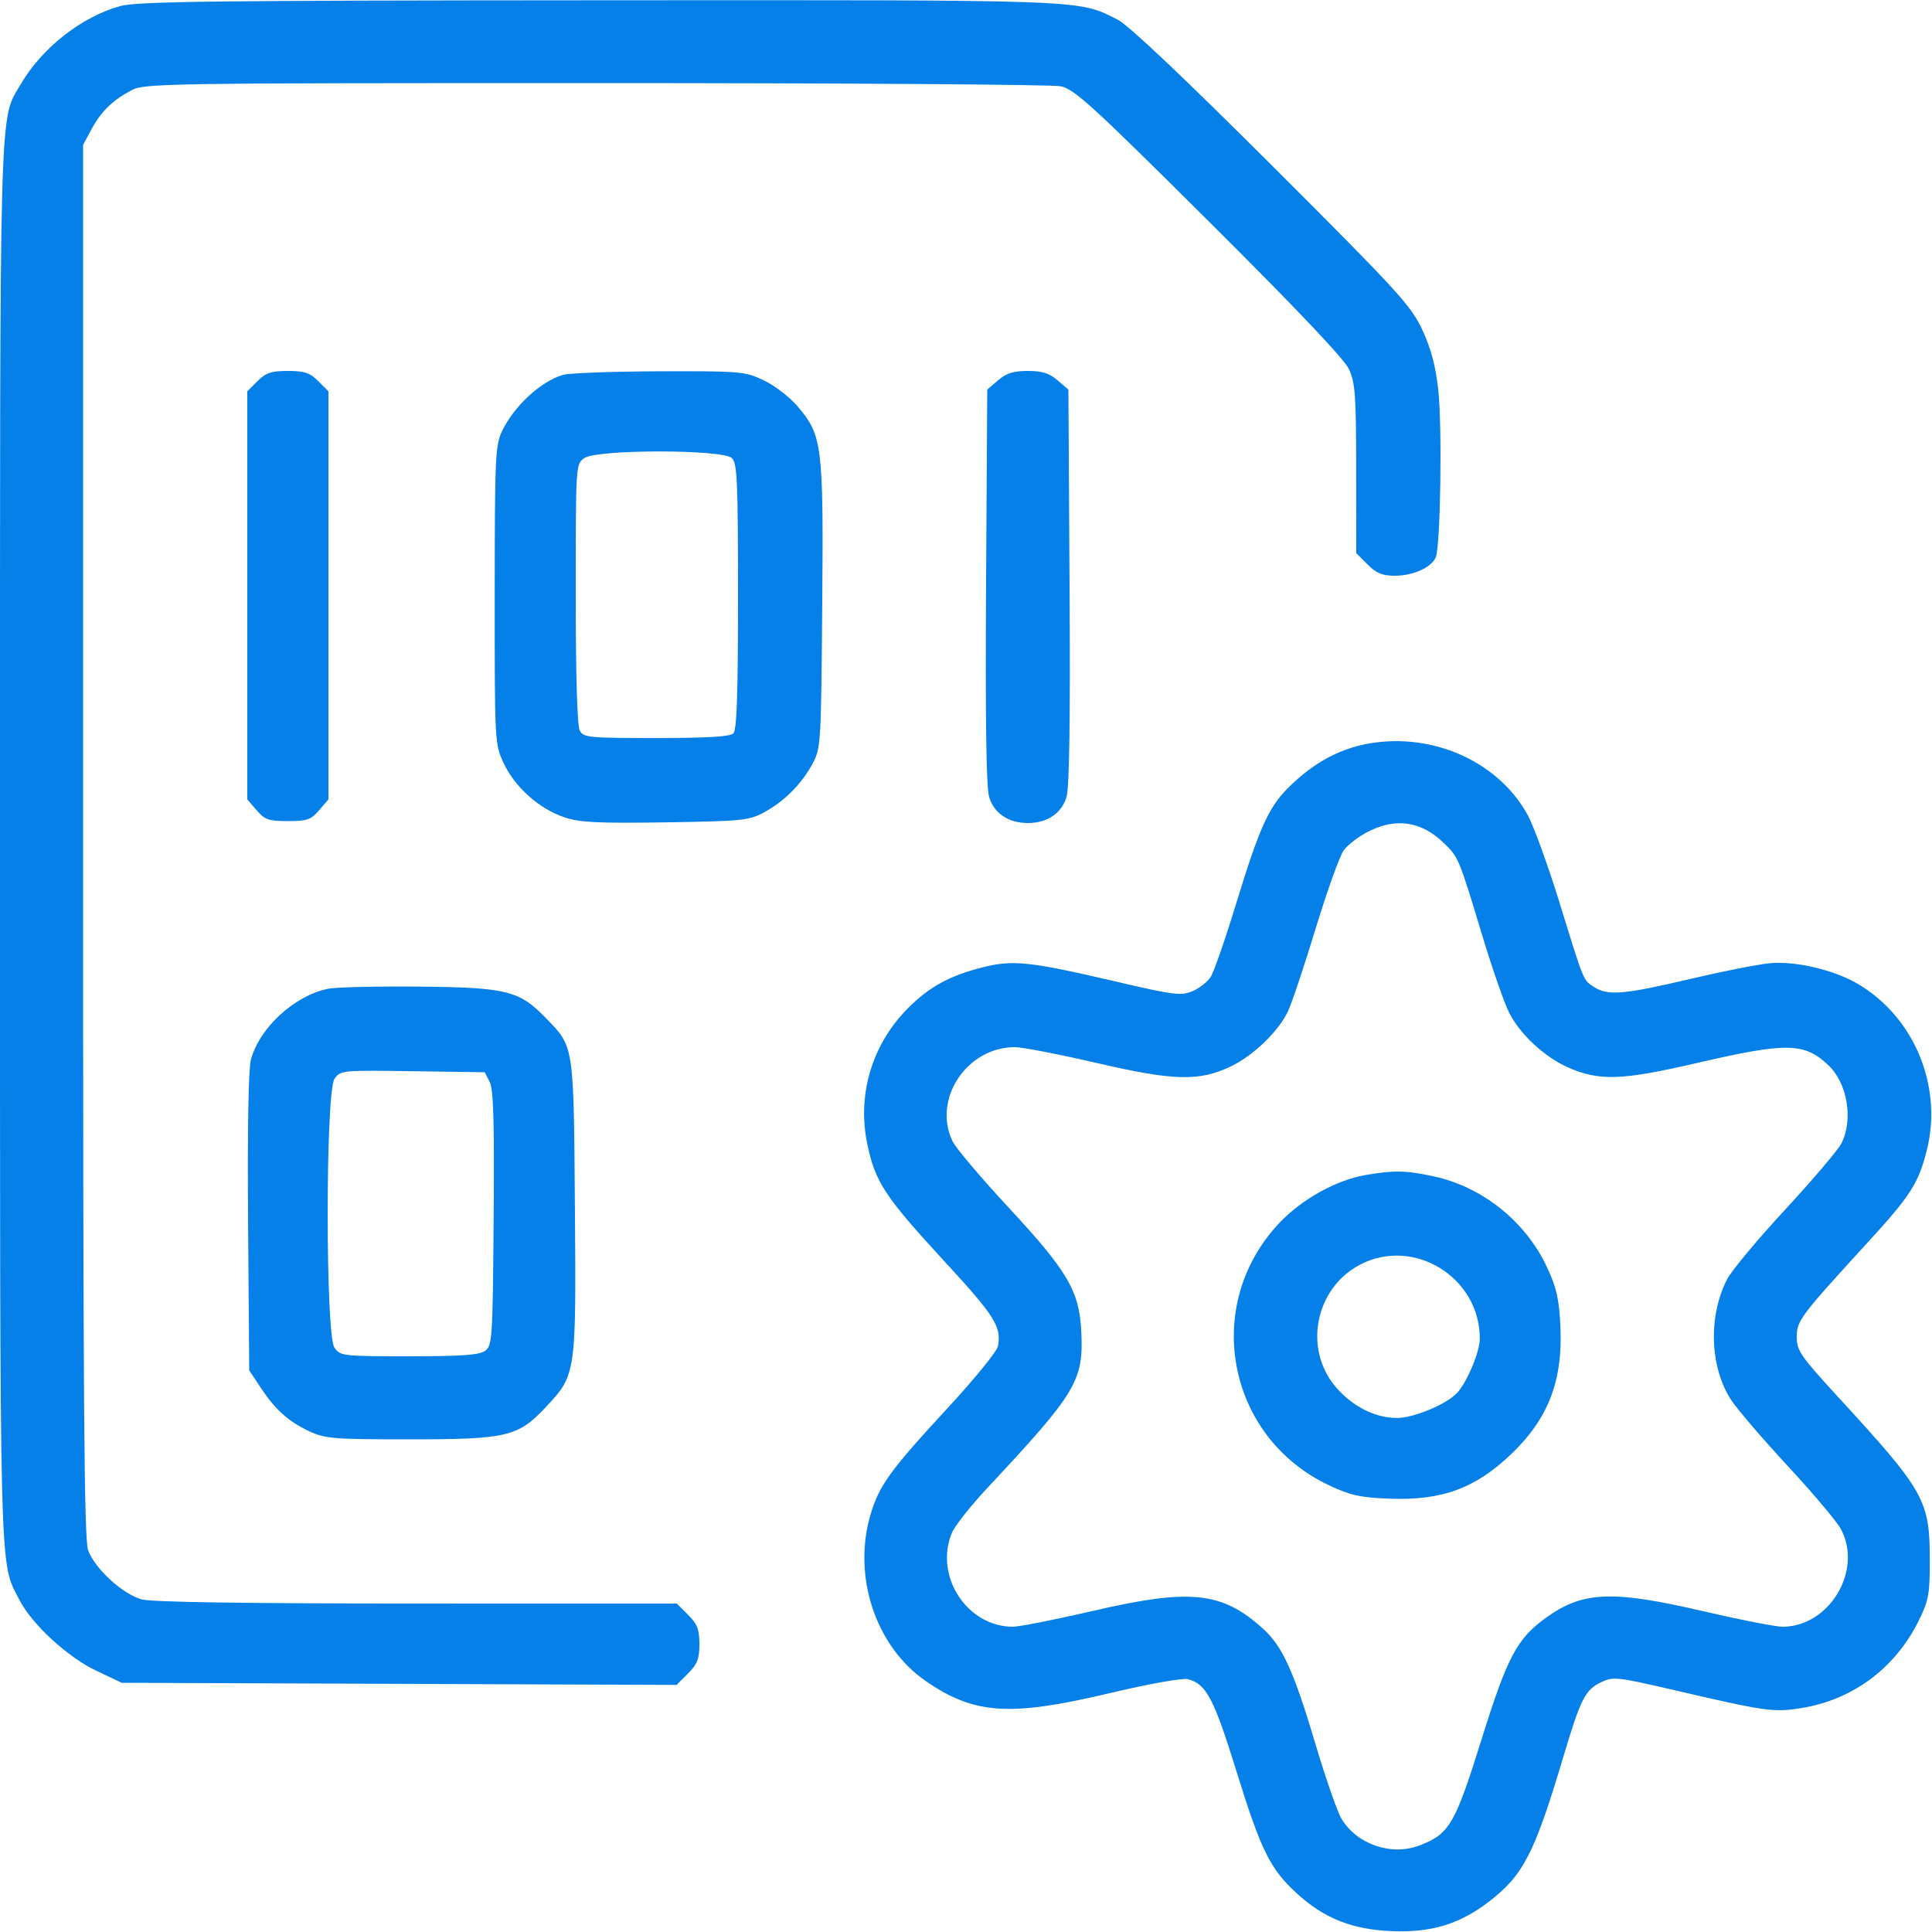 <svg xmlns="http://www.w3.org/2000/svg" width="65" height="65" viewBox="0 0 65 65" fill="none"><g clip-path="url(#clip0_1270_14434)"><path fill-rule="evenodd" clip-rule="evenodd" d="M4.054 0.203C2.77 0.549 1.422 1.601 0.712 2.811C-0.036 4.089 -1.4159e-07 2.792 -1.4159e-07 28.34C-1.4159e-07 53.634 -0.029 52.489 0.652 53.824C1.069 54.642 2.271 55.751 3.236 56.208L4.095 56.615L13.429 56.651L22.763 56.687L23.147 56.303C23.461 55.989 23.53 55.812 23.53 55.315C23.53 54.82 23.461 54.641 23.15 54.33L22.77 53.95L14.018 53.949C8.2 53.949 5.097 53.902 4.764 53.809C4.121 53.631 3.182 52.766 2.964 52.152C2.828 51.767 2.795 47.154 2.795 28.275V4.875L3.075 4.355C3.399 3.752 3.781 3.379 4.42 3.038C4.857 2.805 5.484 2.795 20.02 2.795C28.35 2.795 35.399 2.843 35.685 2.902C36.144 2.996 36.73 3.531 40.672 7.452C43.613 10.378 45.221 12.073 45.381 12.415C45.595 12.873 45.625 13.277 45.627 15.773L45.63 18.61L46.01 18.99C46.307 19.287 46.507 19.37 46.926 19.37C47.539 19.37 48.15 19.098 48.302 18.757C48.465 18.392 48.526 14.355 48.387 13.105C48.298 12.302 48.143 11.721 47.849 11.091C47.47 10.28 47.044 9.814 42.795 5.571C39.812 2.592 37.959 0.84 37.606 0.663C36.242 -0.02 36.748 -0.001 20.155 0.009C7.219 0.016 4.634 0.047 4.054 0.203ZM8.663 12.823L8.32 13.165V20.031V26.895L8.634 27.26C8.909 27.58 9.038 27.625 9.685 27.625C10.332 27.625 10.461 27.58 10.736 27.26L11.05 26.895V20.031V13.165L10.707 12.823C10.424 12.54 10.246 12.48 9.685 12.48C9.124 12.48 8.946 12.54 8.663 12.823ZM18.939 12.612C18.19 12.837 17.297 13.66 16.896 14.495C16.663 14.98 16.646 15.352 16.644 20.02C16.643 25.005 16.644 25.028 16.949 25.682C17.321 26.483 18.151 27.22 18.995 27.5C19.511 27.672 20.116 27.701 22.389 27.667C24.95 27.628 25.195 27.604 25.692 27.338C26.377 26.972 26.972 26.377 27.338 25.692C27.617 25.17 27.626 25.021 27.663 20.366C27.707 14.959 27.668 14.647 26.825 13.661C26.556 13.348 26.046 12.958 25.682 12.789C25.052 12.495 24.906 12.483 22.165 12.492C20.592 12.498 19.14 12.552 18.939 12.612ZM33.58 12.794L33.215 13.107L33.175 19.716C33.149 24.224 33.181 26.48 33.278 26.812C33.438 27.36 33.927 27.69 34.58 27.69C35.233 27.69 35.722 27.36 35.882 26.812C35.979 26.48 36.011 24.224 35.984 19.716L35.945 13.107L35.58 12.794C35.302 12.555 35.064 12.48 34.58 12.48C34.096 12.48 33.858 12.555 33.58 12.794ZM19.659 15.412C19.37 15.615 19.37 15.617 19.37 19.971C19.37 22.725 19.419 24.42 19.505 24.579C19.63 24.814 19.8 24.83 22.078 24.83C23.803 24.83 24.564 24.784 24.674 24.674C24.789 24.559 24.83 23.356 24.83 20.068C24.83 16.197 24.803 15.592 24.626 15.414C24.326 15.114 20.087 15.113 19.659 15.412ZM46.307 24.977C45.177 25.118 44.214 25.62 43.307 26.539C42.676 27.179 42.356 27.894 41.603 30.355C41.232 31.571 40.84 32.702 40.733 32.868C40.627 33.035 40.349 33.251 40.116 33.349C39.731 33.51 39.496 33.48 37.494 33.012C34.645 32.347 34.066 32.287 33.051 32.547C31.938 32.832 31.271 33.197 30.557 33.911C29.34 35.127 28.831 36.822 29.179 38.491C29.445 39.766 29.77 40.261 31.77 42.431C33.475 44.281 33.7 44.637 33.574 45.294C33.541 45.467 32.774 46.409 31.869 47.387C29.946 49.468 29.578 49.977 29.289 50.953C28.673 53.028 29.459 55.397 31.149 56.559C32.784 57.684 33.973 57.762 37.343 56.962C38.664 56.649 39.784 56.449 39.963 56.494C40.581 56.649 40.837 57.134 41.598 59.588C42.422 62.247 42.728 62.869 43.615 63.687C44.532 64.532 45.474 64.911 46.8 64.97C48.131 65.029 49.092 64.743 50.072 63.995C51.249 63.098 51.621 62.377 52.602 59.089C53.181 57.15 53.332 56.852 53.87 56.596C54.278 56.401 54.4 56.415 56.355 56.869C59.421 57.581 59.672 57.616 60.601 57.467C62.346 57.186 63.782 56.11 64.569 54.495C64.89 53.835 64.929 53.615 64.926 52.455C64.921 50.472 64.748 50.164 61.847 47.007C60.575 45.621 60.45 45.44 60.45 44.983C60.45 44.433 60.555 44.293 62.858 41.777C64.271 40.234 64.54 39.816 64.818 38.729C65.375 36.558 64.41 34.218 62.495 33.096C61.696 32.628 60.404 32.326 59.542 32.407C59.148 32.443 57.932 32.684 56.84 32.942C54.64 33.461 54.088 33.506 53.631 33.207C53.257 32.962 53.307 33.084 52.457 30.332C52.077 29.105 51.602 27.797 51.4 27.426C50.466 25.71 48.397 24.715 46.307 24.977ZM46.023 27.983C45.708 28.143 45.341 28.425 45.207 28.609C45.073 28.793 44.648 29.978 44.263 31.242C43.878 32.505 43.459 33.759 43.331 34.027C43.015 34.695 42.175 35.508 41.426 35.87C40.356 36.388 39.508 36.368 36.898 35.763C35.634 35.47 34.395 35.23 34.144 35.23C32.526 35.23 31.367 36.978 32.046 38.395C32.154 38.621 33.002 39.624 33.932 40.625C35.917 42.764 36.311 43.434 36.378 44.785C36.461 46.452 36.225 46.845 33.233 50.045C32.666 50.651 32.124 51.336 32.027 51.569C31.421 53.019 32.532 54.73 34.079 54.73C34.294 54.73 35.504 54.49 36.768 54.198C40.051 53.437 41.111 53.547 42.491 54.794C43.148 55.387 43.527 56.221 44.263 58.695C44.603 59.839 44.995 60.962 45.133 61.191C45.653 62.054 46.811 62.45 47.758 62.088C48.763 61.705 48.952 61.382 49.845 58.521C50.716 55.734 51.037 55.129 52.022 54.421C53.255 53.535 54.246 53.496 57.314 54.21C58.542 54.496 59.738 54.73 59.971 54.73C61.55 54.73 62.683 52.83 61.933 51.44C61.797 51.187 60.989 50.23 60.139 49.313C59.288 48.395 58.432 47.395 58.235 47.089C57.523 45.981 57.468 44.288 58.105 43.041C58.249 42.758 59.125 41.706 60.053 40.703C60.98 39.7 61.833 38.697 61.948 38.475C62.359 37.68 62.16 36.455 61.52 35.845C60.709 35.072 60.12 35.061 57.092 35.763C54.555 36.351 53.806 36.376 52.749 35.909C51.961 35.56 51.135 34.791 50.772 34.068C50.607 33.742 50.2 32.568 49.865 31.46C49.086 28.878 49.07 28.839 48.579 28.365C47.813 27.626 46.967 27.5 46.023 27.983ZM11.037 33.266C9.901 33.501 8.731 34.577 8.441 35.653C8.358 35.96 8.323 38.018 8.347 41.125L8.385 46.105L8.758 46.668C9.258 47.424 9.699 47.822 10.4 48.151C10.938 48.403 11.208 48.425 13.78 48.425C17.058 48.425 17.431 48.337 18.361 47.343C19.384 46.249 19.385 46.243 19.342 40.625C19.301 35.117 19.318 35.232 18.361 34.247C17.468 33.327 17.044 33.222 14.105 33.194C12.675 33.18 11.294 33.212 11.037 33.266ZM11.254 36.296C10.949 36.732 10.947 44.906 11.252 45.341C11.449 45.621 11.525 45.63 13.763 45.63C15.55 45.63 16.127 45.589 16.323 45.446C16.562 45.27 16.577 45.047 16.608 40.993C16.634 37.718 16.603 36.649 16.475 36.4L16.308 36.075L13.883 36.04C11.499 36.005 11.455 36.009 11.254 36.296ZM45.967 39.528C44.971 39.694 43.803 40.34 43.044 41.143C40.433 43.904 41.268 48.341 44.706 49.967C45.422 50.306 45.756 50.382 46.715 50.42C48.511 50.493 49.641 50.078 50.87 48.896C52.097 47.715 52.584 46.438 52.498 44.623C52.453 43.693 52.369 43.323 52.045 42.63C51.326 41.094 49.869 39.927 48.23 39.576C47.3 39.376 46.918 39.368 45.967 39.528ZM45.748 42.553C44.243 43.347 43.844 45.384 44.942 46.666C45.5 47.318 46.261 47.704 46.995 47.706C47.569 47.708 48.691 47.236 49.035 46.849C49.373 46.469 49.784 45.481 49.786 45.045C49.798 42.977 47.56 41.596 45.748 42.553Z" fill="#0580E8"></path></g><defs><clipPath id="clip0_1270_14434"><rect width="65" height="65" fill="white"></rect></clipPath></defs></svg>